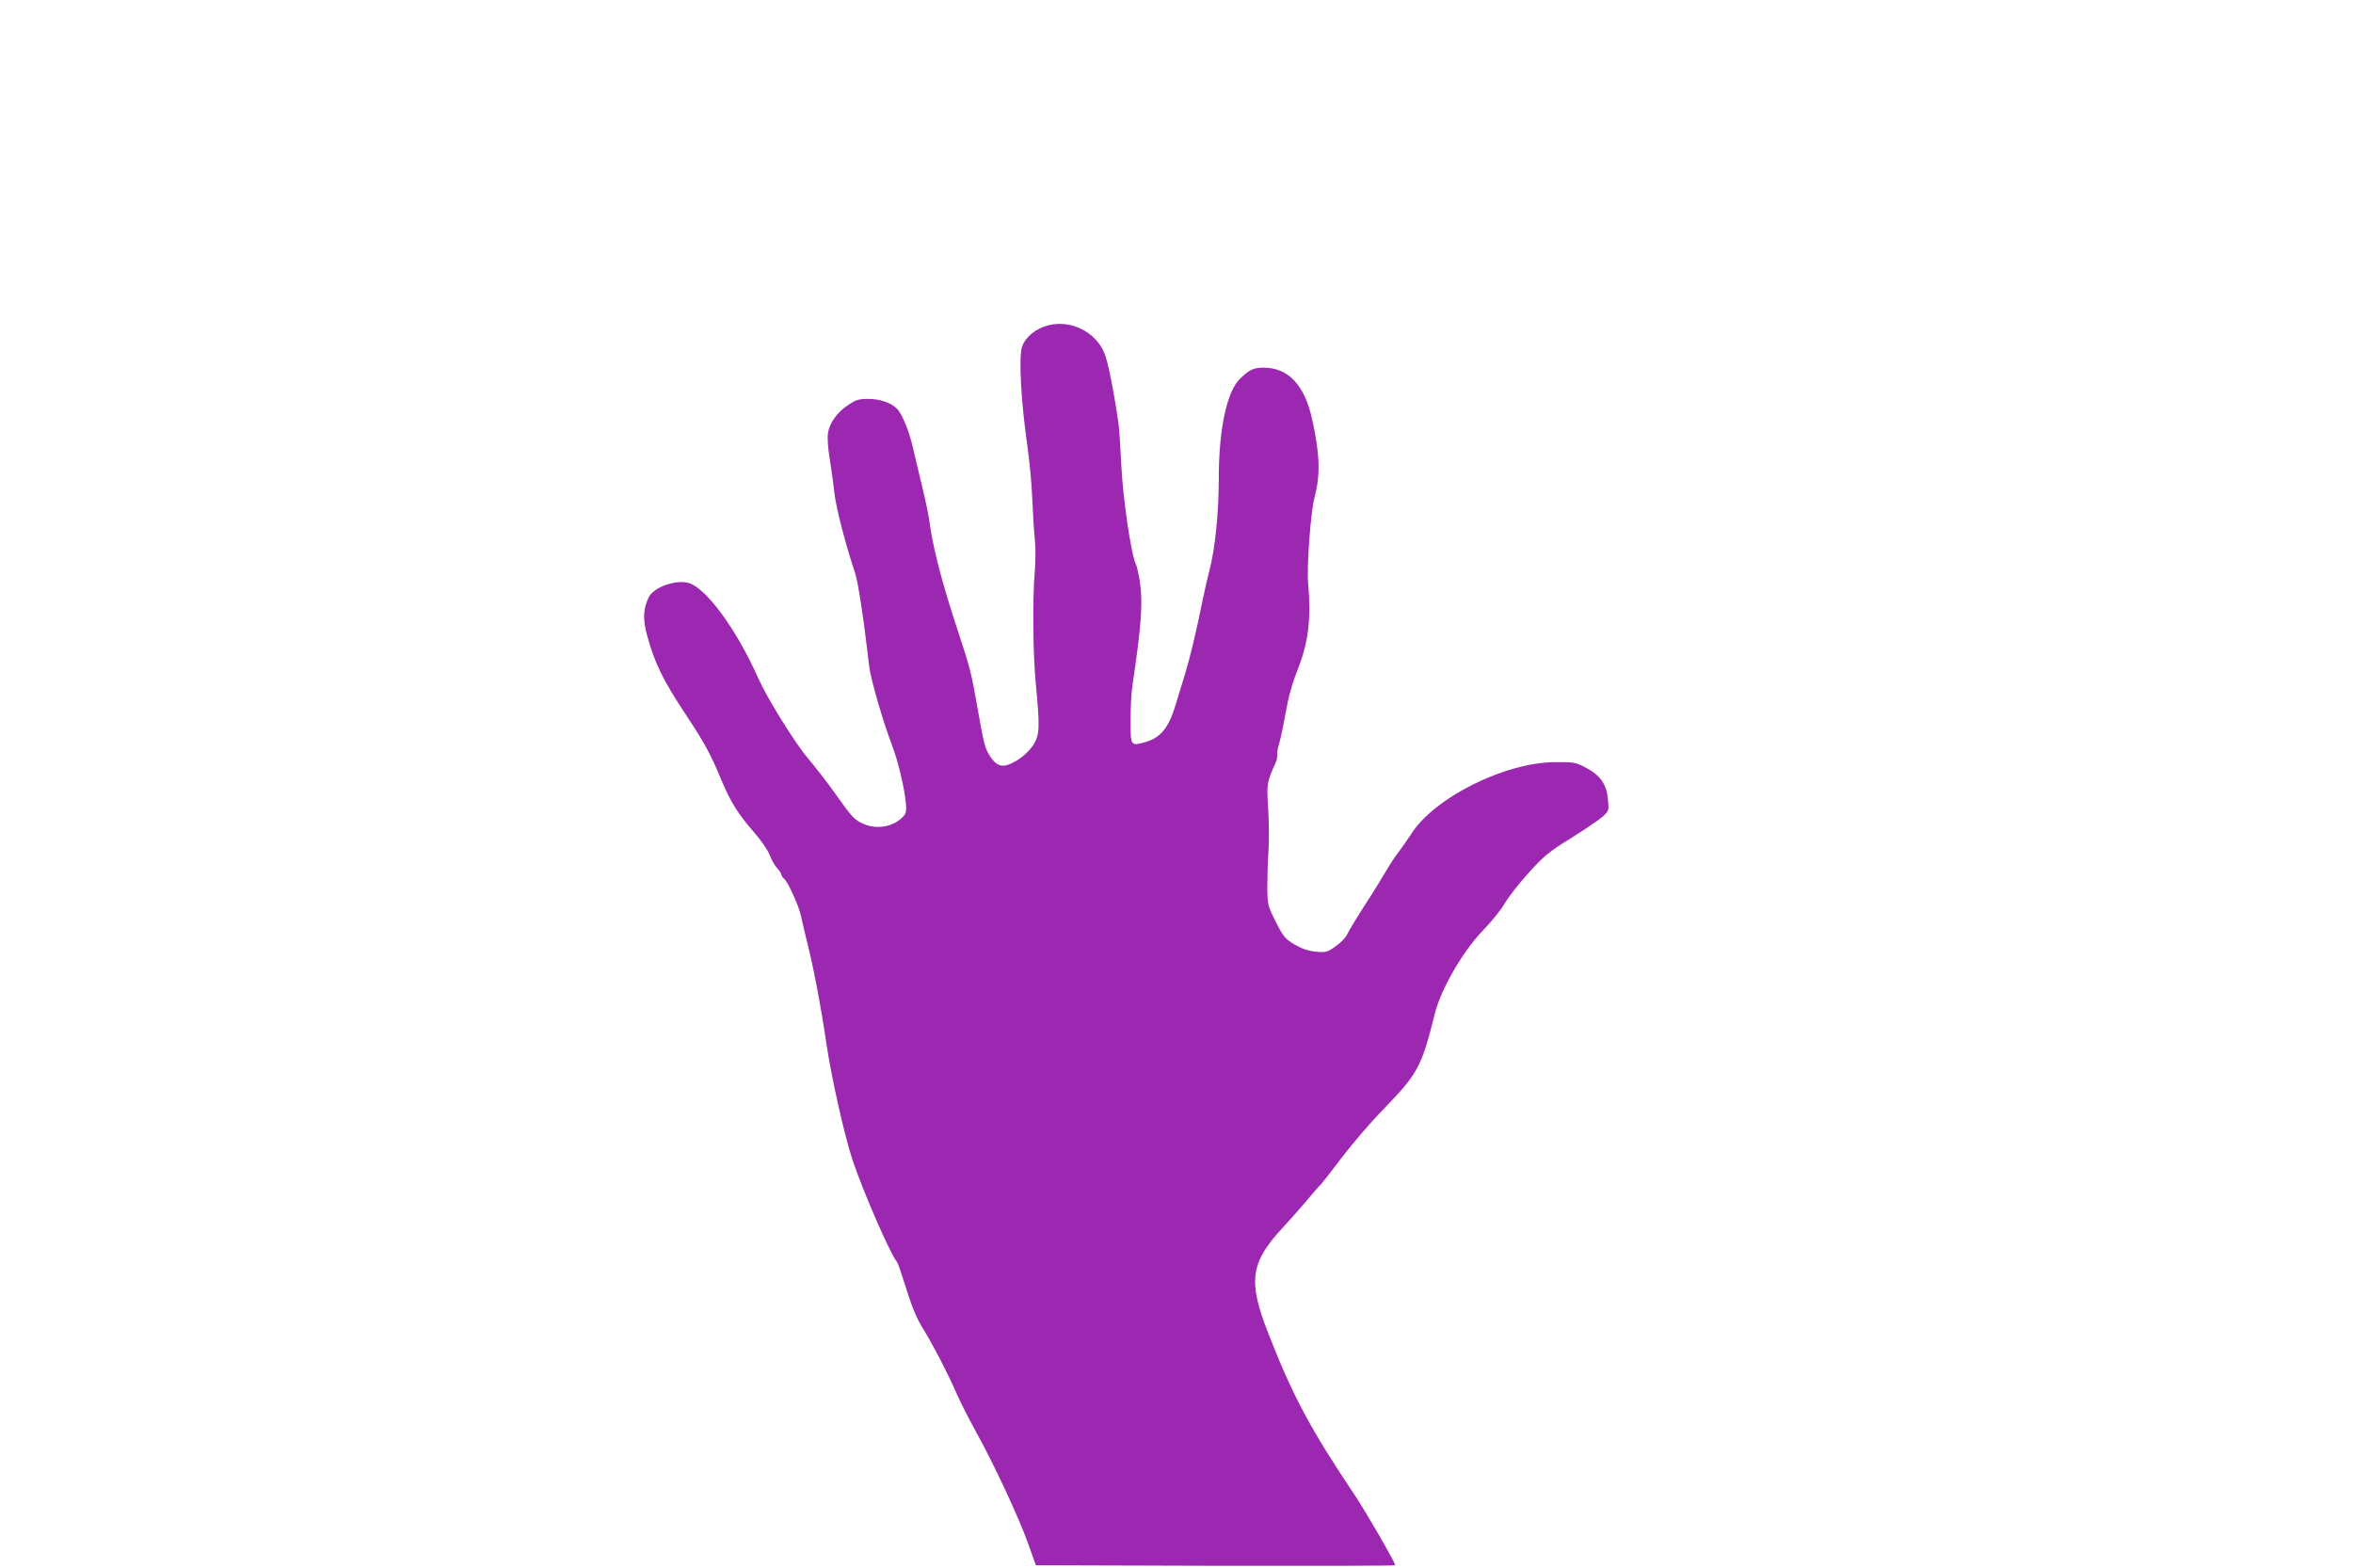 <?xml version="1.0" standalone="no"?>
<!DOCTYPE svg PUBLIC "-//W3C//DTD SVG 20010904//EN"
 "http://www.w3.org/TR/2001/REC-SVG-20010904/DTD/svg10.dtd">
<svg version="1.0" xmlns="http://www.w3.org/2000/svg"
 width="1280pt" height="853pt" viewBox="0 0 1280 853"
 preserveAspectRatio="xMidYMid meet">
<g transform="translate(0,853) scale(0.1,-0.1)"
fill="#9c27b0" stroke="none">
<path d="M5705 6761 c-68 -17 -124 -61 -144 -114 -21 -54 -7 -303 29 -552 10
-71 22 -193 25 -270 3 -77 9 -178 14 -225 5 -47 5 -128 0 -180 -13 -148 -10
-450 6 -615 22 -229 21 -272 -13 -326 -30 -47 -86 -91 -140 -110 -39 -13 -69
2 -100 53 -24 38 -33 75 -62 243 -37 209 -41 226 -106 423 -92 278 -140 465
-159 612 -4 30 -22 116 -40 190 -18 74 -41 169 -50 210 -19 82 -56 174 -83
204 -30 33 -93 56 -158 56 -52 0 -68 -5 -108 -32 -62 -40 -103 -98 -112 -154
-4 -27 0 -84 10 -142 8 -53 20 -136 25 -184 9 -80 63 -289 112 -433 17 -51 46
-240 78 -515 9 -69 74 -294 122 -420 33 -85 67 -226 76 -312 5 -49 3 -62 -13
-79 -51 -57 -145 -74 -219 -40 -48 22 -61 36 -153 166 -39 55 -105 140 -147
190 -72 85 -223 329 -270 435 -117 264 -283 492 -380 519 -71 19 -191 -24
-217 -80 -29 -62 -32 -119 -8 -205 41 -151 87 -246 215 -438 101 -153 132
-211 193 -358 48 -114 88 -177 175 -277 36 -41 73 -95 83 -120 9 -25 27 -57
40 -72 13 -14 24 -30 24 -36 0 -6 7 -16 15 -23 23 -19 85 -158 94 -210 5 -25
20 -90 34 -145 33 -130 73 -341 102 -539 27 -184 97 -496 141 -631 52 -160
204 -511 243 -560 5 -5 23 -57 41 -115 41 -131 65 -191 106 -256 49 -79 132
-239 175 -339 22 -49 71 -147 110 -217 97 -175 234 -469 283 -608 l41 -115
978 -3 c537 -1 977 0 977 3 0 14 -157 286 -216 375 -245 365 -343 548 -476
890 -111 284 -96 383 85 577 35 38 92 102 126 143 35 41 68 80 75 85 6 6 57
71 113 145 56 74 156 191 223 260 194 200 212 232 285 525 33 133 151 338 260
451 46 47 100 114 121 150 20 35 79 110 130 166 82 91 108 113 229 188 76 47
153 100 173 117 34 32 35 34 29 95 -7 82 -43 132 -122 173 -54 28 -66 30 -164
29 -276 -1 -663 -195 -787 -395 -22 -33 -51 -75 -65 -93 -14 -17 -43 -60 -64
-96 -21 -36 -61 -101 -89 -145 -63 -97 -115 -181 -132 -216 -8 -14 -34 -40
-60 -58 -43 -31 -50 -33 -105 -28 -43 4 -75 15 -117 39 -51 31 -60 41 -102
123 -43 87 -45 93 -46 185 0 52 2 140 6 195 4 55 3 160 -1 233 -9 140 -9 142
42 257 5 11 8 29 7 40 -1 11 3 36 9 55 6 19 15 60 21 90 6 30 18 93 27 140 9
47 34 129 56 182 57 146 72 273 55 468 -8 86 14 386 34 460 33 124 31 232 -11
424 -41 191 -130 286 -266 286 -53 0 -76 -11 -126 -59 -73 -69 -117 -275 -117
-544 0 -186 -20 -381 -50 -497 -11 -41 -29 -120 -40 -175 -32 -160 -67 -304
-93 -390 -14 -44 -37 -122 -53 -173 -36 -120 -80 -174 -160 -198 -84 -24 -84
-24 -84 116 0 67 4 151 10 188 50 336 58 459 40 572 -7 41 -16 82 -21 91 -25
48 -70 353 -79 534 -5 105 -12 210 -16 235 -29 196 -58 338 -78 383 -50 114
-180 177 -301 148z"/>
</g>
</svg>
